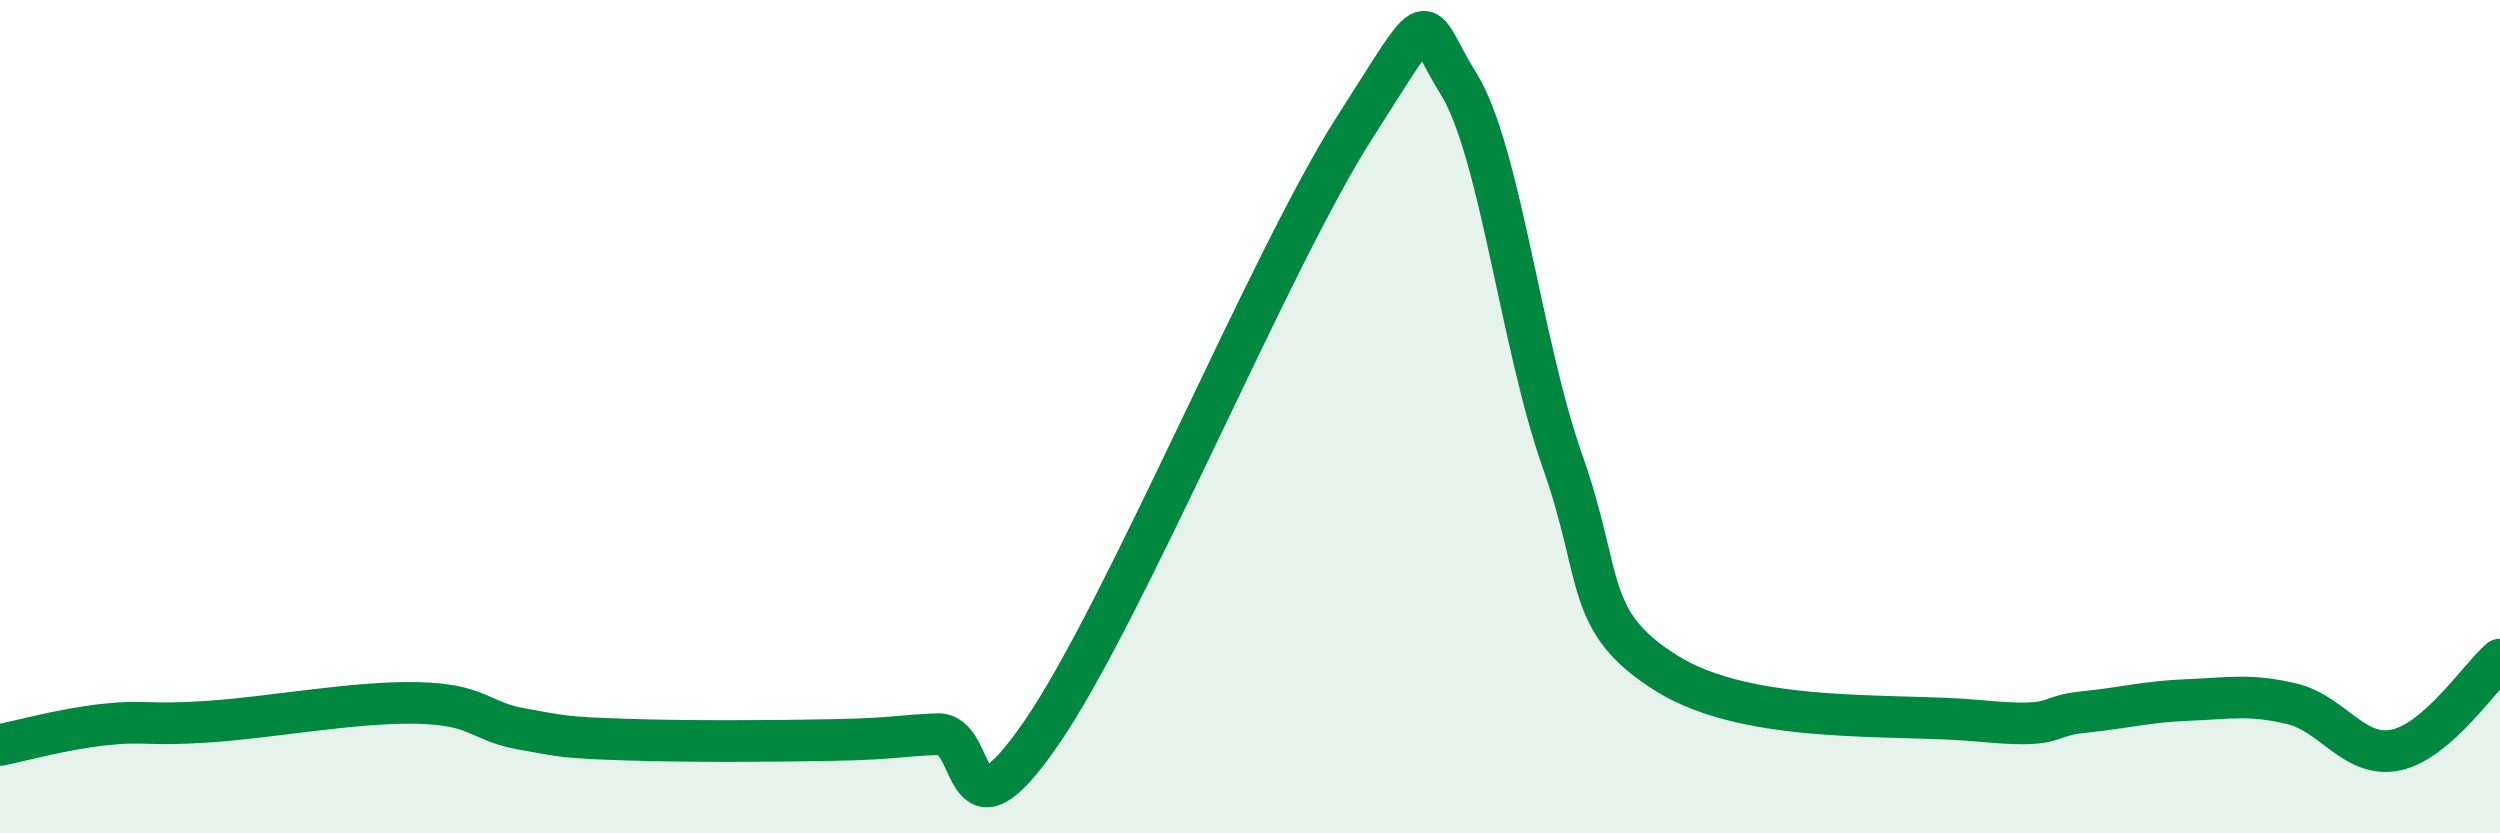 
    <svg width="60" height="20" viewBox="0 0 60 20" xmlns="http://www.w3.org/2000/svg">
      <path
        d="M 0,17.88 C 0.5,17.78 1.5,17.5 2.5,17.39 C 3.5,17.28 3.5,17.42 5,17.32 C 6.5,17.22 8.5,16.84 10,16.87 C 11.5,16.9 11.5,17.31 12.5,17.49 C 13.5,17.67 13.5,17.7 15,17.75 C 16.5,17.8 18.5,17.79 20,17.76 C 21.5,17.73 21.5,17.66 22.5,17.62 C 23.5,17.58 23,20.49 25,17.58 C 27,14.67 30.5,6.2 32.5,3.08 C 34.5,-0.04 34,0.4 35,2 C 36,3.6 36.5,8.24 37.5,11.07 C 38.5,13.9 38,14.91 40,16.16 C 42,17.41 45.5,17.11 47.5,17.3 C 49.5,17.49 49,17.19 50,17.09 C 51,16.99 51.5,16.84 52.5,16.8 C 53.5,16.76 54,16.65 55,16.89 C 56,17.13 56.5,18.21 57.5,18 C 58.5,17.79 59.5,16.26 60,15.83L60 20L0 20Z"
        fill="#008740"
        opacity="0.1"
        stroke-linecap="round"
        stroke-linejoin="round"
      />
      <path
        d="M 0,17.88 C 0.5,17.78 1.5,17.5 2.5,17.39 C 3.5,17.28 3.5,17.42 5,17.32 C 6.5,17.22 8.5,16.84 10,16.87 C 11.5,16.9 11.5,17.31 12.5,17.49 C 13.5,17.67 13.5,17.7 15,17.75 C 16.5,17.8 18.5,17.79 20,17.76 C 21.5,17.73 21.5,17.66 22.5,17.62 C 23.5,17.58 23,20.49 25,17.58 C 27,14.67 30.5,6.2 32.5,3.08 C 34.5,-0.04 34,0.4 35,2 C 36,3.6 36.5,8.24 37.5,11.07 C 38.5,13.9 38,14.91 40,16.16 C 42,17.41 45.5,17.11 47.5,17.3 C 49.5,17.49 49,17.19 50,17.09 C 51,16.99 51.5,16.84 52.5,16.8 C 53.5,16.76 54,16.65 55,16.89 C 56,17.13 56.5,18.21 57.5,18 C 58.5,17.79 59.5,16.26 60,15.83"
        stroke="#008740"
        stroke-width="1"
        fill="none"
        stroke-linecap="round"
        stroke-linejoin="round"
      />
    </svg>
  